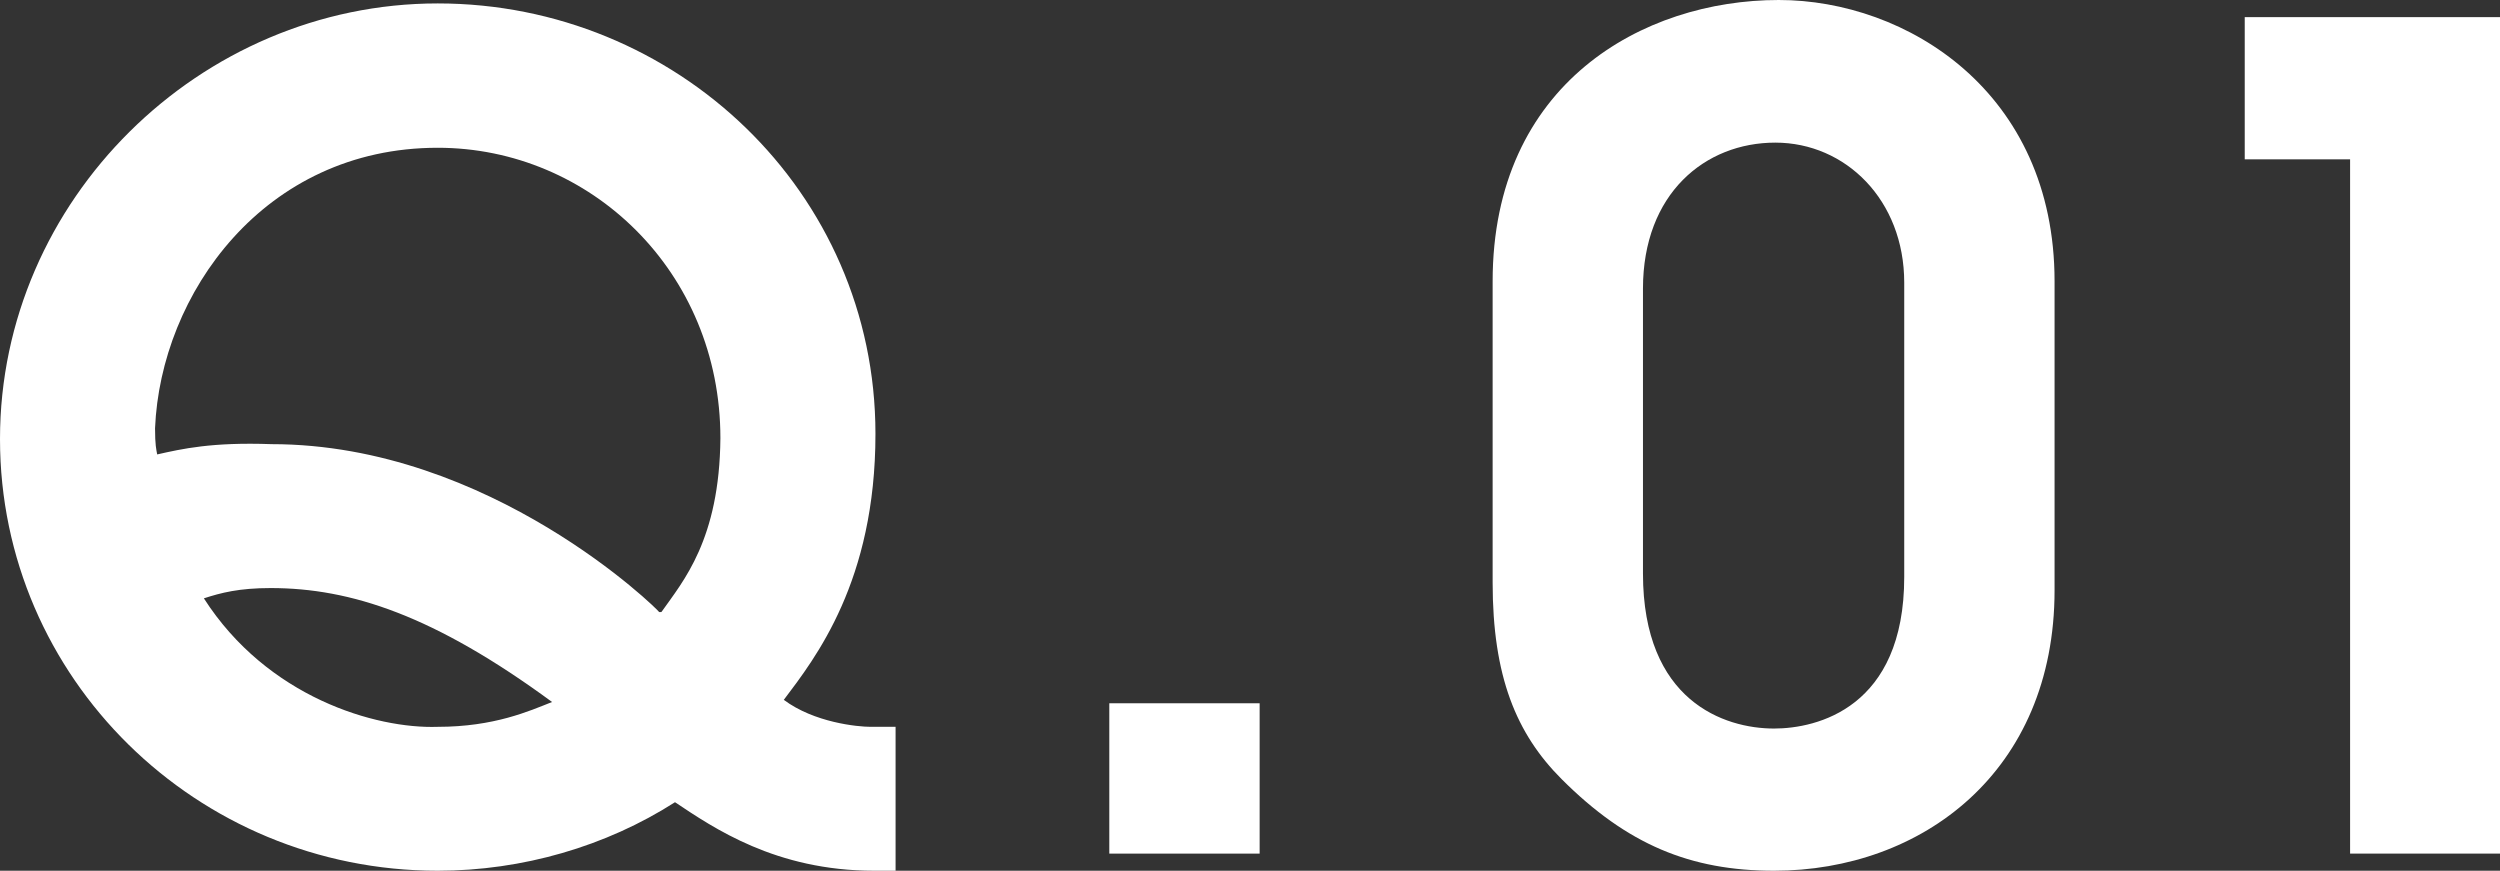 <?xml version="1.0" encoding="UTF-8"?><svg id="_レイヤー_2" xmlns="http://www.w3.org/2000/svg" viewBox="0 0 58.37 20.33"><rect x="0" y="0" width="58.37" height="20.33" fill="#333333" stroke="none"/><defs><style>.cls-1{fill:#fff;}</style></defs><g id="_レイヤー_1-2"><g><path class="cls-1" d="M20.91,20.33h-.5c-2.3,0-3.75-1-4.65-1.6-1.61,1.03-3.56,1.6-5.54,1.6C4.59,20.33,0,15.83,0,10.25S4.67,.08,10.22,.08s10.22,4.39,10.22,10.05c0,3.44-1.4,5.23-2.14,6.21,.71,.53,1.72,.63,2.03,.63h.58v3.37Zm-5.46-6.05c.5-.71,1.35-1.68,1.37-4.05,0-3.89-3.04-6.78-6.6-6.78-4.06,0-6.47,3.42-6.6,6.55,0,.39,.03,.5,.05,.61,.58-.13,1.27-.29,2.67-.24,5.12,0,9.05,3.89,9.05,3.92h.05Zm-9.13-.55c-.74,0-1.16,.11-1.56,.24,1.48,2.31,4.01,3.05,5.46,3,1.32,0,2.14-.37,2.67-.58-2.75-2.02-4.7-2.66-6.57-2.66Z"/><path class="cls-1" d="M25.9,16.42h3.51v3.51h-3.51v-3.51Z"/><path class="cls-1" d="M47.97,13.78c0,4.25-3.11,6.55-6.55,6.55-1.95,0-3.43-.61-4.96-2.14-1.06-1.06-1.61-2.4-1.61-4.59V6.57c0-4.62,3.51-6.57,6.68-6.57,2.98,0,6.44,2.14,6.44,6.57v7.21Zm-3.51-7.18c0-1.93-1.37-3.27-3.01-3.27s-3.09,1.19-3.09,3.41v6.65c0,2.98,1.9,3.62,3.06,3.62,1,0,3.04-.48,3.04-3.54V6.6Z"/><path class="cls-1" d="M54.86,3.72h-2.45V.4h5.97V19.93h-3.51V3.72Z"/></g></g></svg>